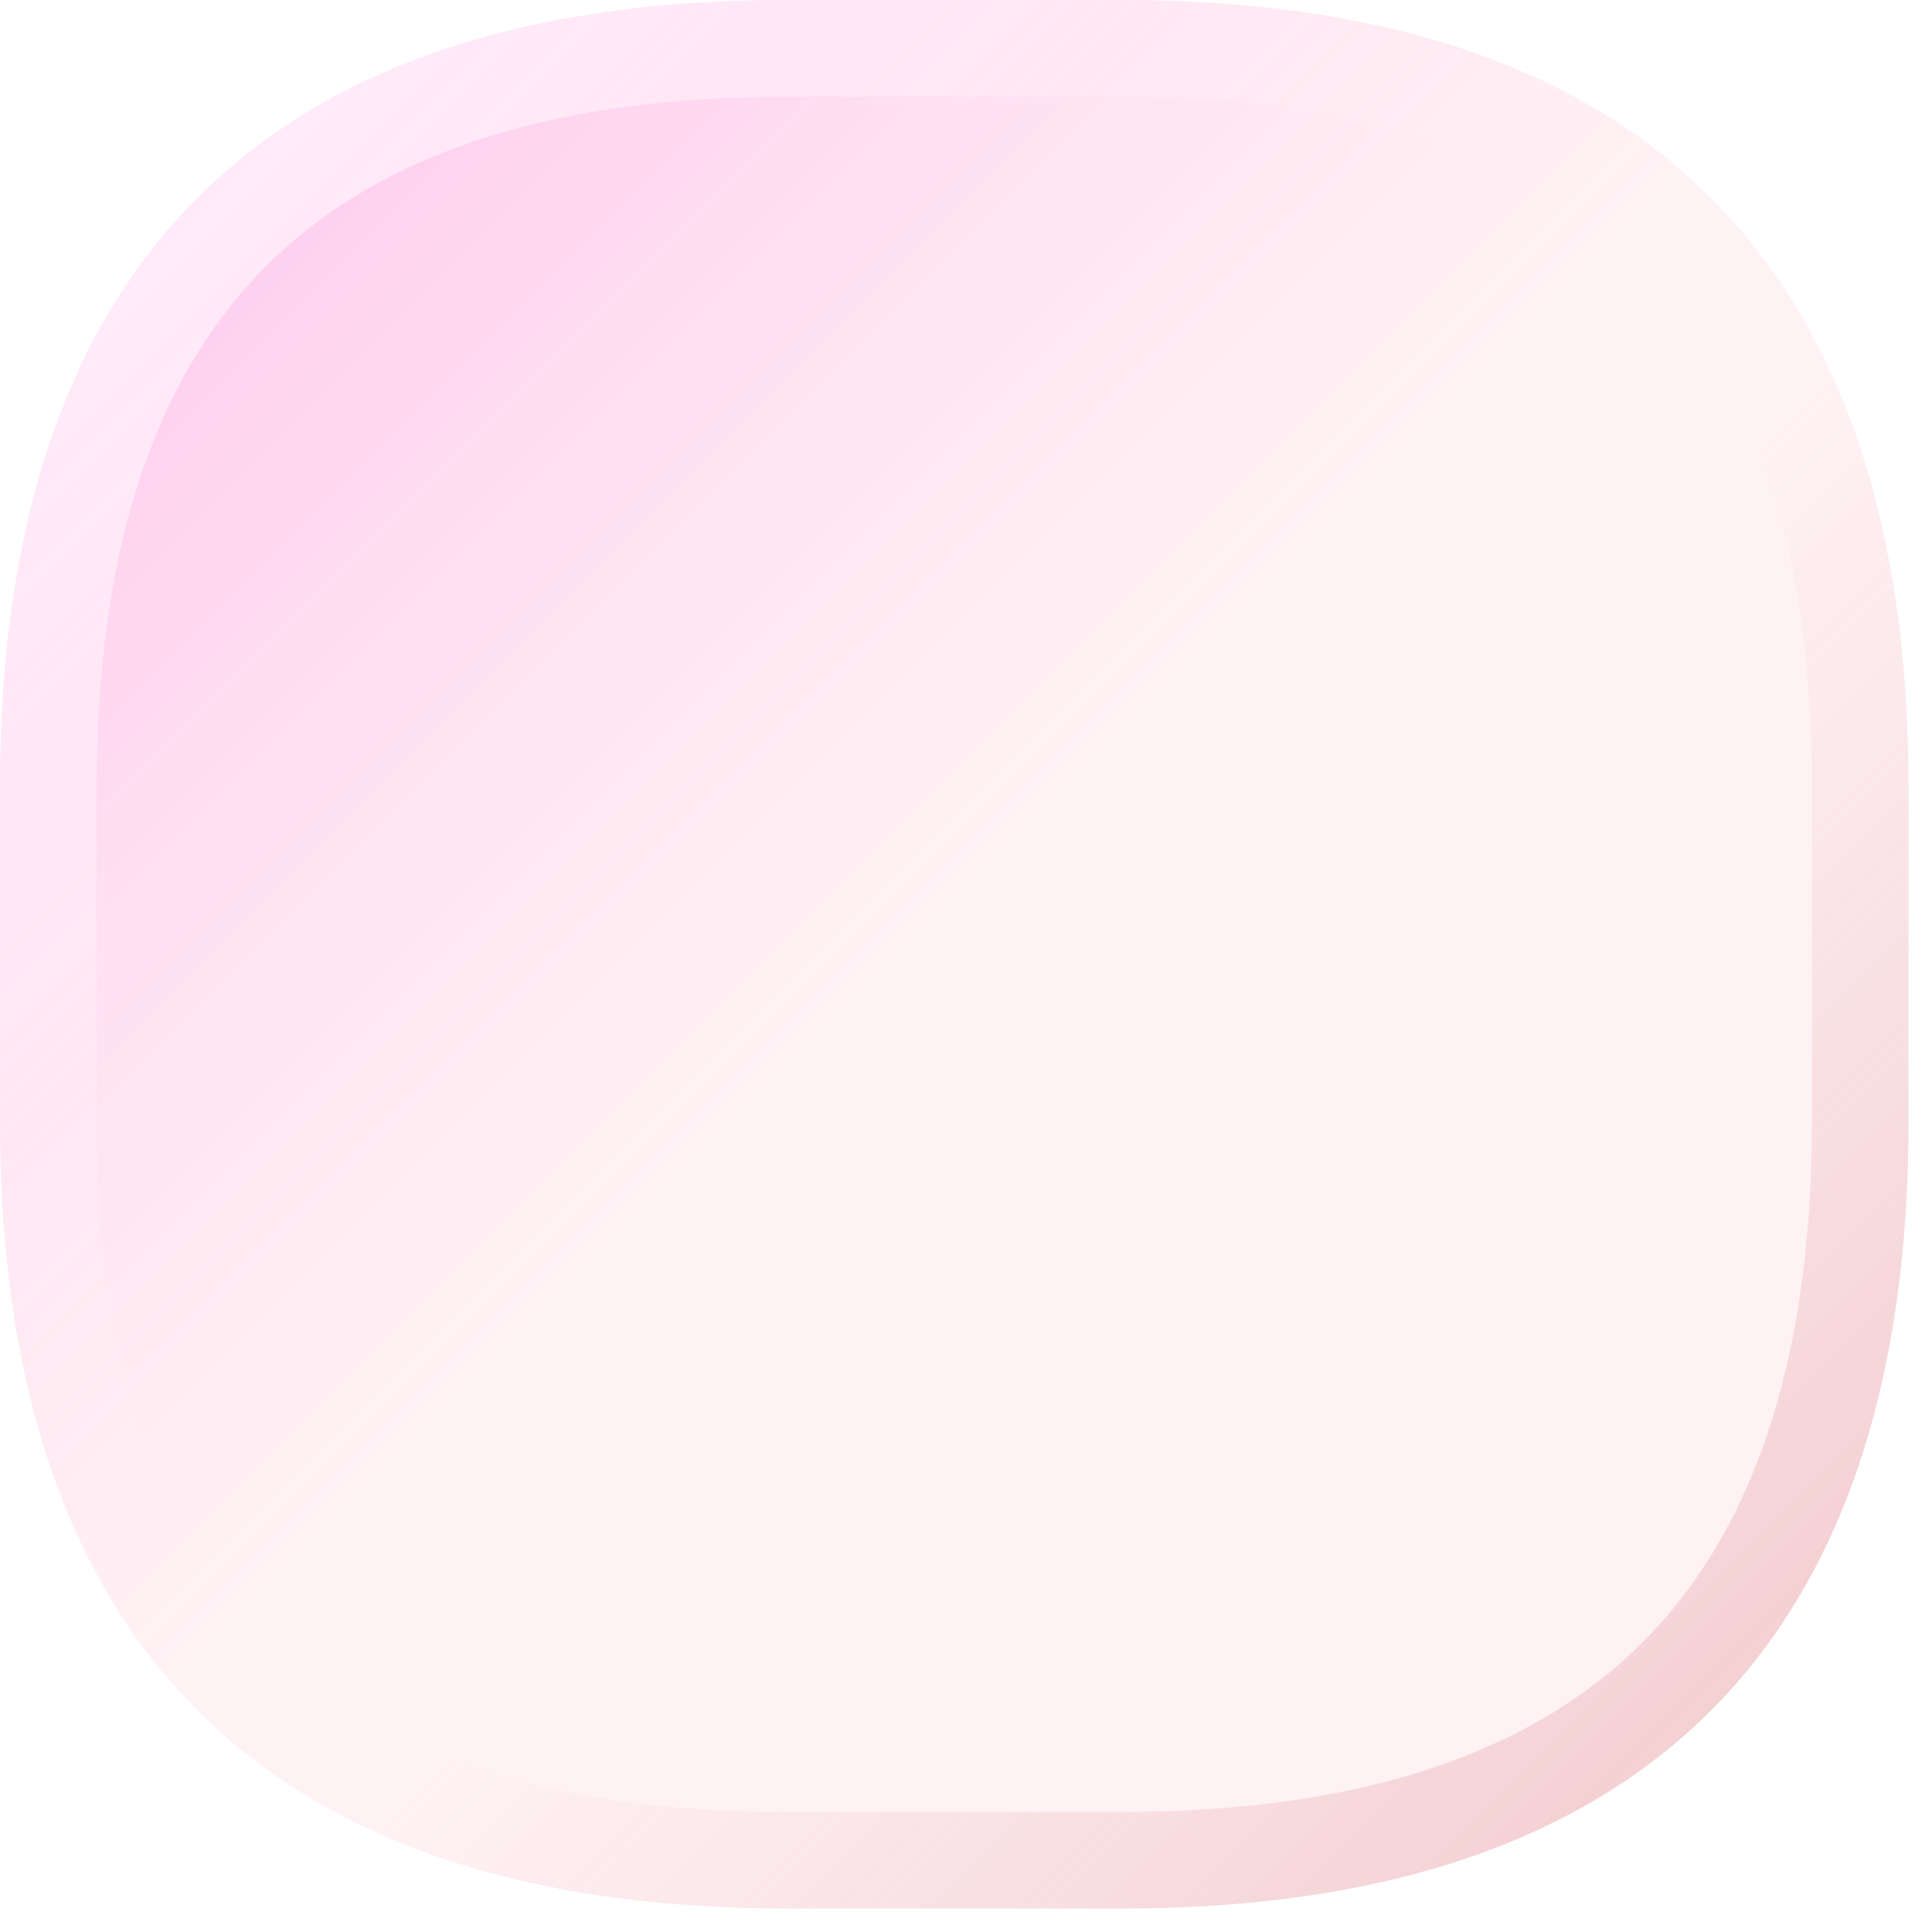 <svg xmlns="http://www.w3.org/2000/svg" width="60" height="60" viewBox="0 0 60 60" fill="none"><g filter="url(#filter0_b_31_158)"><path d="M0 24.419C0 8.238 8.238 0 24.419 0H34.851C51.031 0 59.27 8.238 59.27 24.419V34.851C59.27 51.031 51.031 59.27 34.851 59.27H24.419C8.238 59.27 0 51.031 0 34.851V24.419Z" fill="url(#paint0_linear_31_158)"></path><path d="M1.5 24.419C1.5 16.567 3.497 10.908 7.202 7.202C10.908 3.497 16.567 1.5 24.419 1.5H34.851C42.703 1.5 48.362 3.497 52.067 7.202C55.772 10.908 57.77 16.567 57.77 24.419V34.851C57.77 42.703 55.772 48.362 52.067 52.067C48.362 55.772 42.703 57.77 34.851 57.77H24.419C16.567 57.77 10.908 55.772 7.202 52.067C3.497 48.362 1.5 42.703 1.5 34.851V24.419Z" stroke="url(#paint1_linear_31_158)" stroke-width="3"></path></g><defs><filter id="filter0_b_31_158" x="-12" y="-12" width="83.269" height="83.27" filterUnits="userSpaceOnUse" color-interpolation-filters="sRGB"><feGaussianBlur stdDeviation="6"></feGaussianBlur></filter><linearGradient id="paint0_linear_31_158" x1="0" y1="0" x2="29.793" y2="29.793" gradientUnits="userSpaceOnUse"><stop stop-color="#FF29D0" stop-opacity="0.3"></stop><stop offset="1" stop-color="#FF869C" stop-opacity="0.1"></stop></linearGradient><linearGradient id="paint1_linear_31_158" x1="6.181" y1="6.181" x2="53.565" y2="53.565" gradientUnits="userSpaceOnUse"><stop stop-color="white" stop-opacity="0.6"></stop><stop offset="0.396" stop-color="white" stop-opacity="0"></stop><stop offset="0.587" stop-color="#DA9696" stop-opacity="0"></stop><stop offset="1" stop-color="#D97E7E" stop-opacity="0.3"></stop></linearGradient></defs></svg>